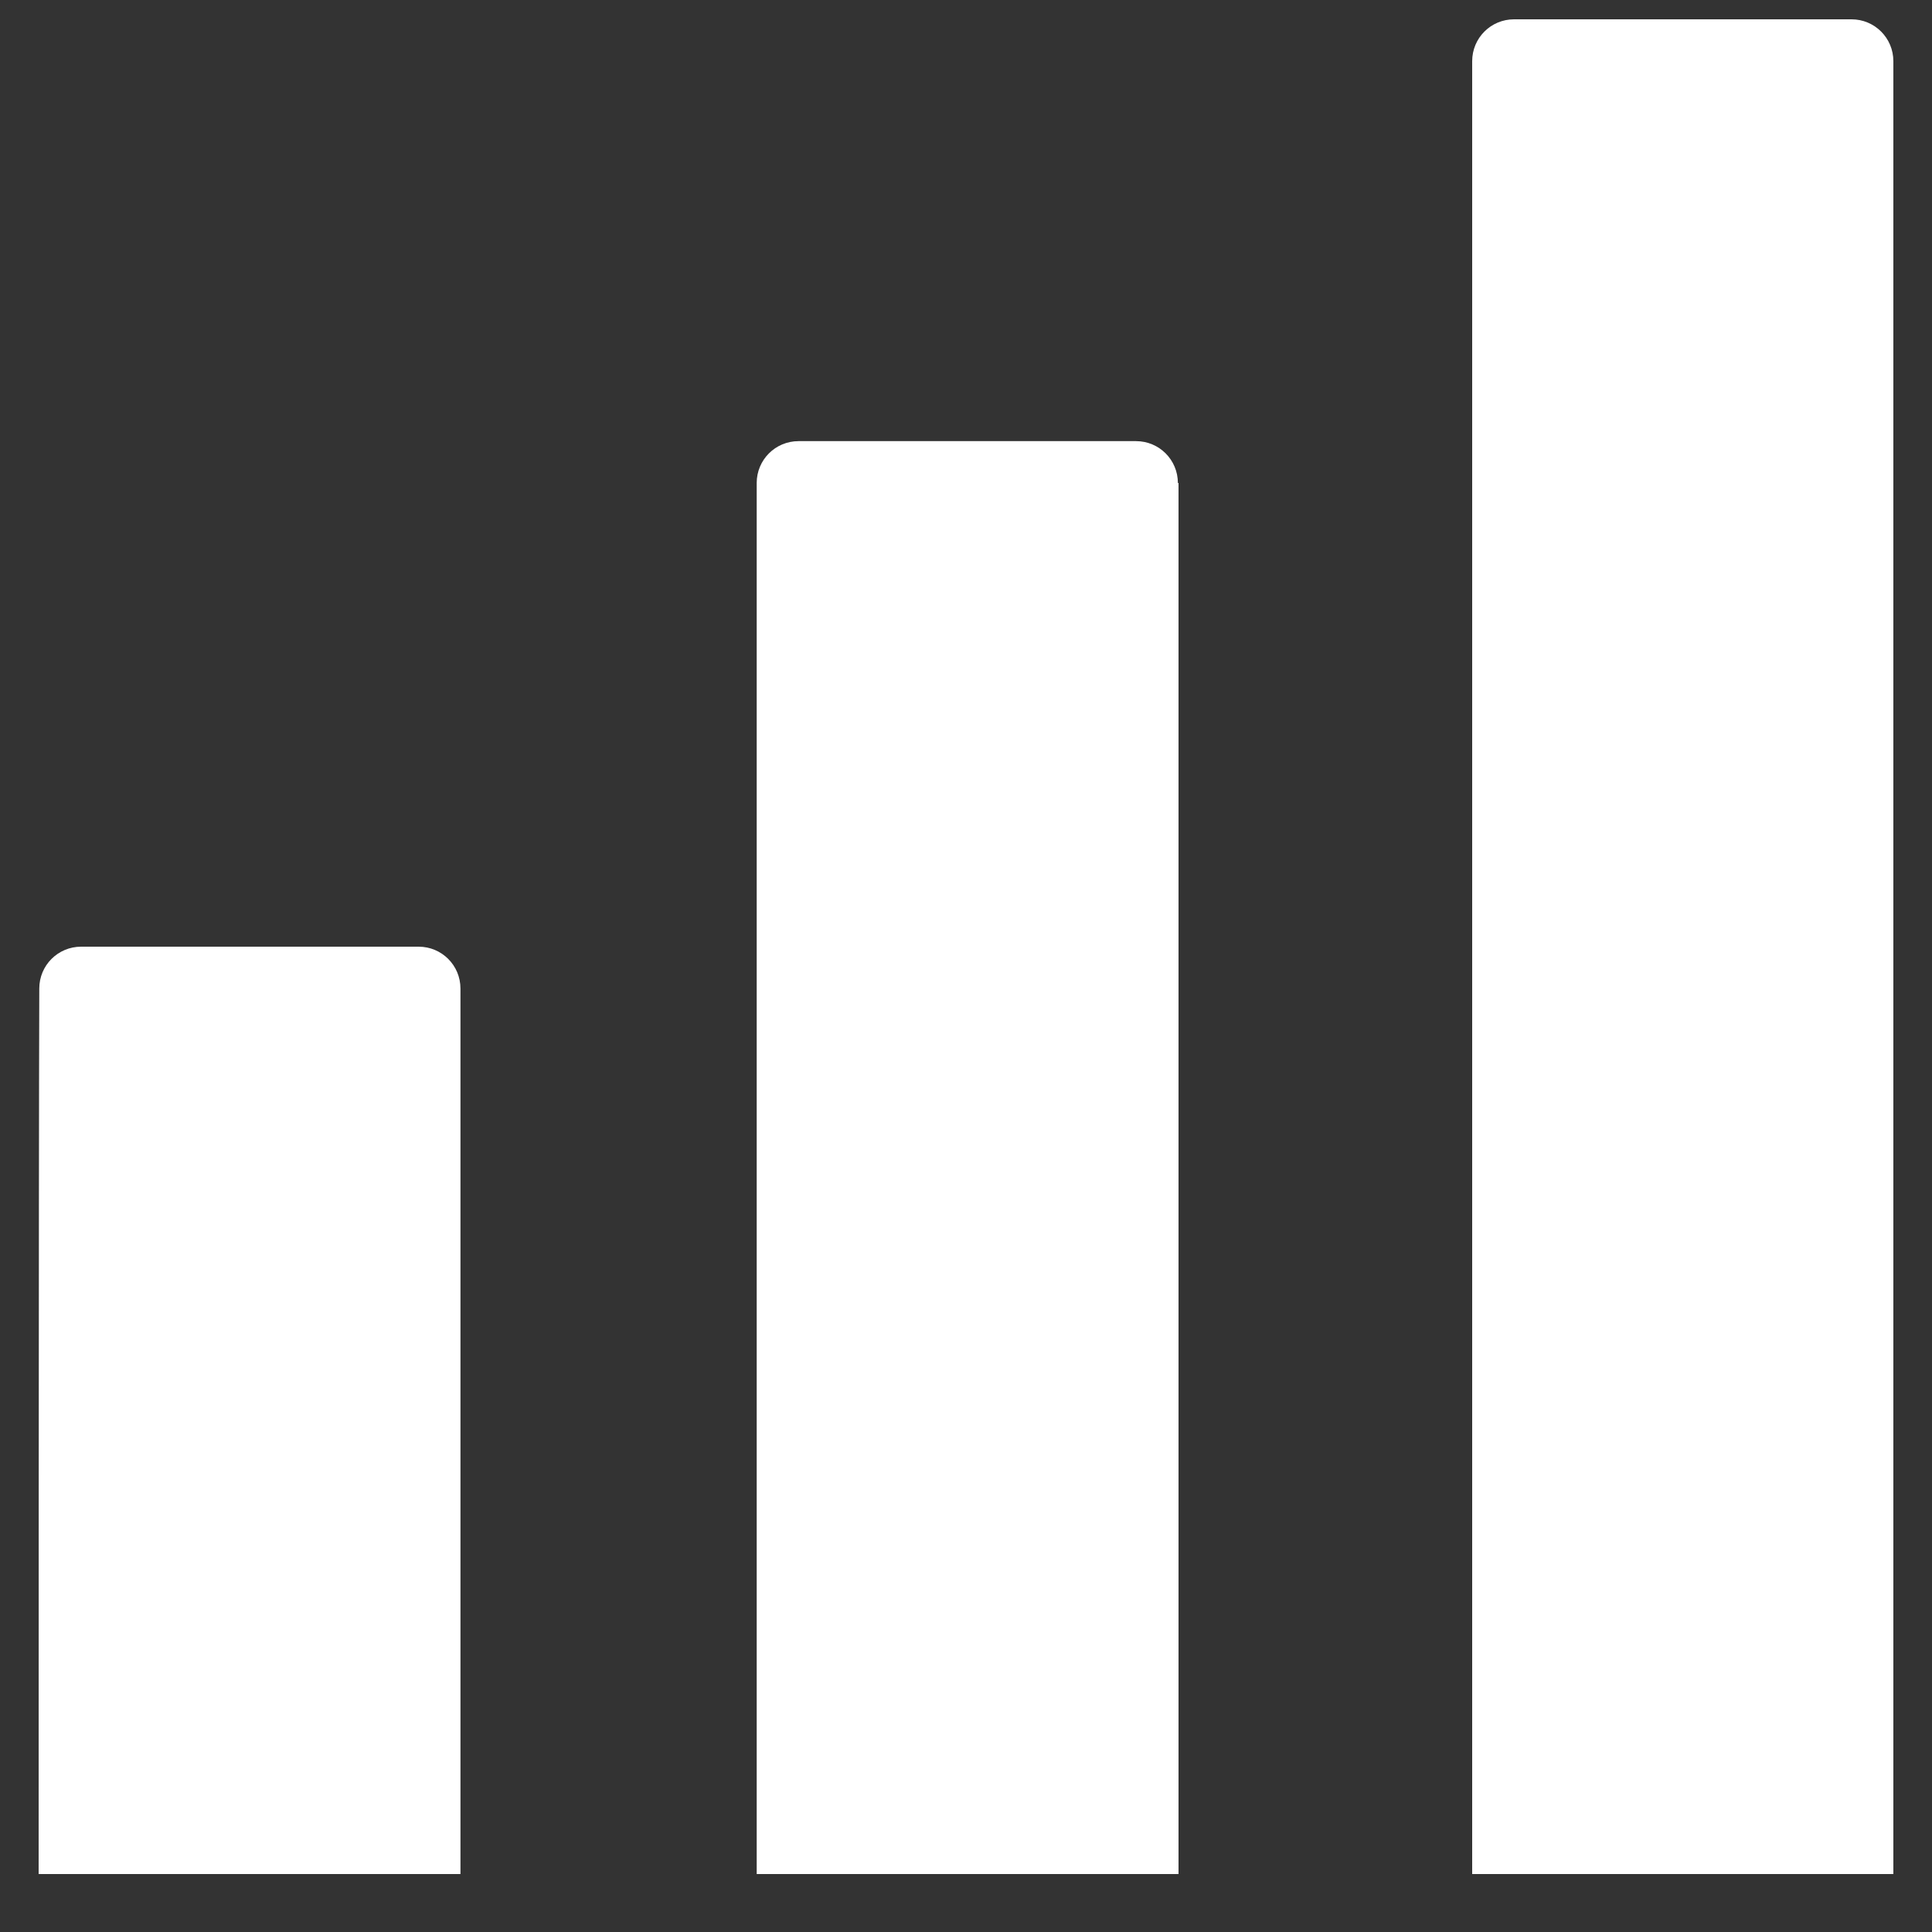 <svg xmlns="http://www.w3.org/2000/svg" viewBox="0 0 300 300" enable-background="new 0 0 300 300"><rect x="0" y="0" width="300" height="300" fill="#333333" stroke="none"/><style type="text/css">.st0{fill:#FFFFFF;} .st1{fill-rule:evenodd;clip-rule:evenodd;fill:#FFFFFF;}</style><path d="M145.4 142.4h34.1v34.1h-34.1z" class="st0"/><path d="M294 9.5c0-3.6-2.9-6.5-6.5-6.5-12.5 0-39.8 0-52.4 0-3.6 0-6.5 2.9-6.5 6.5 0 42.8 0 281.5 0 281.5H294V9.5zm-222.5 144c0-3.6-2.9-6.5-6.5-6.5-12.5 0-39.8 0-52.4 0-3.6 0-6.5 2.9-6.5 6.5C6 181.7 6 291 6 291h65.5V153.5zM182.9 75c0-3.6-2.9-6.5-6.5-6.5-12.5 0-39.8 0-52.4 0-3.6 0-6.5 2.9-6.5 6.5 0 36.8 0 216 0 216H183V75z" class="st1"/></svg>